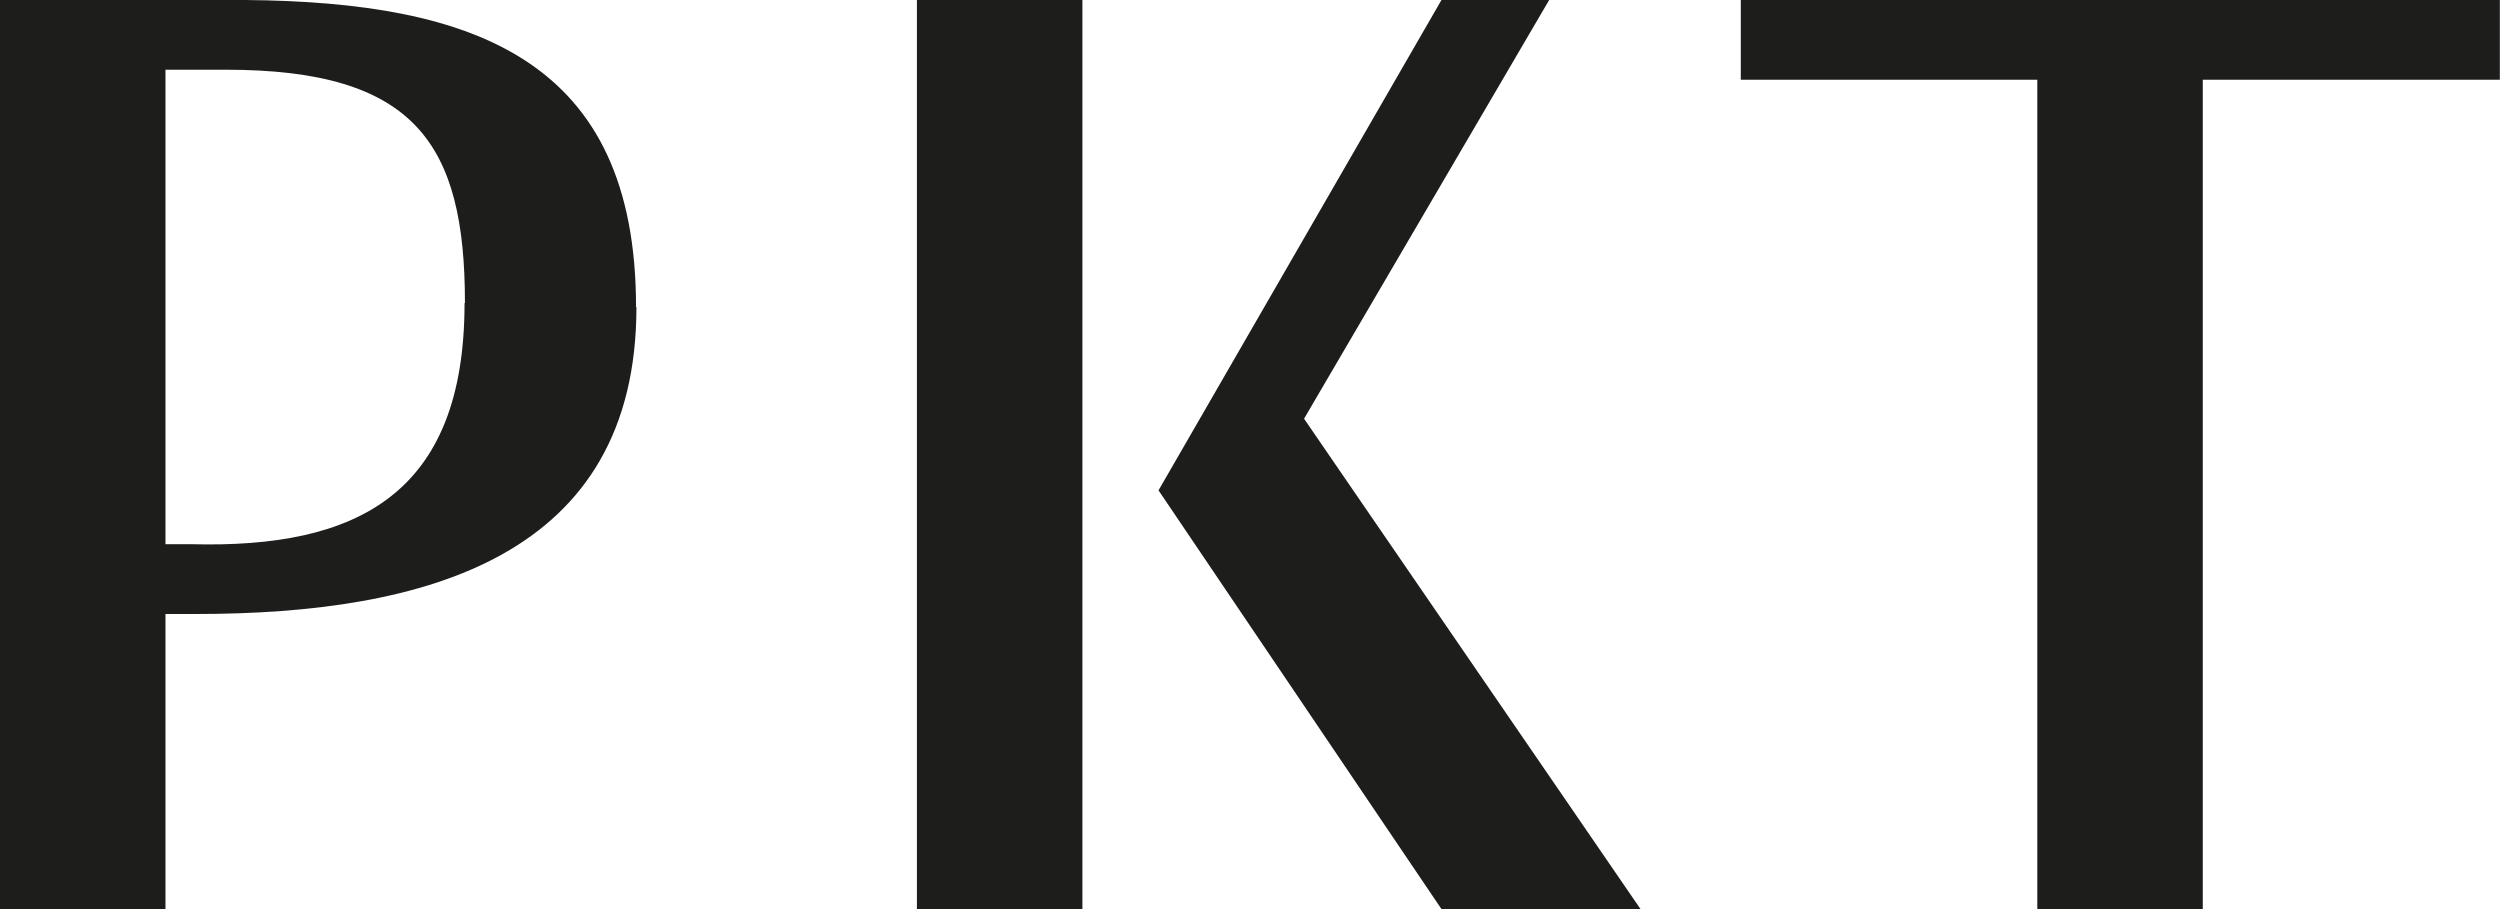<svg id="Color_Logo" data-name="Color Logo" xmlns="http://www.w3.org/2000/svg" viewBox="0 0 311.97 113.46"><defs><style>.cls-1{fill:#1d1d1b;}</style></defs><title>RKT_Text</title><path class="cls-1" d="M216.5,206.06l42,61.21H233.66L198.34,215l35.32-61.21H247.1ZM271,153.81v9.95h37v103.5h20.65V163.76h37.07v-9.95ZM168.19,267.26h20.65V153.81H168.19Zm-35-75.14c0,31.1-26.13,38.31-55,38.31H74.42v36.83H53.77V153.81h30.6c28.65.25,48.77,7.45,48.77,38.32Zm-21.4-.5c0-19.91-6.22-29.11-29.86-29.11H74.42v59.21h3.23c20.66.54,34.09-6.21,34.09-30.09Z" transform="translate(-53.77 -153.81)"/></svg>